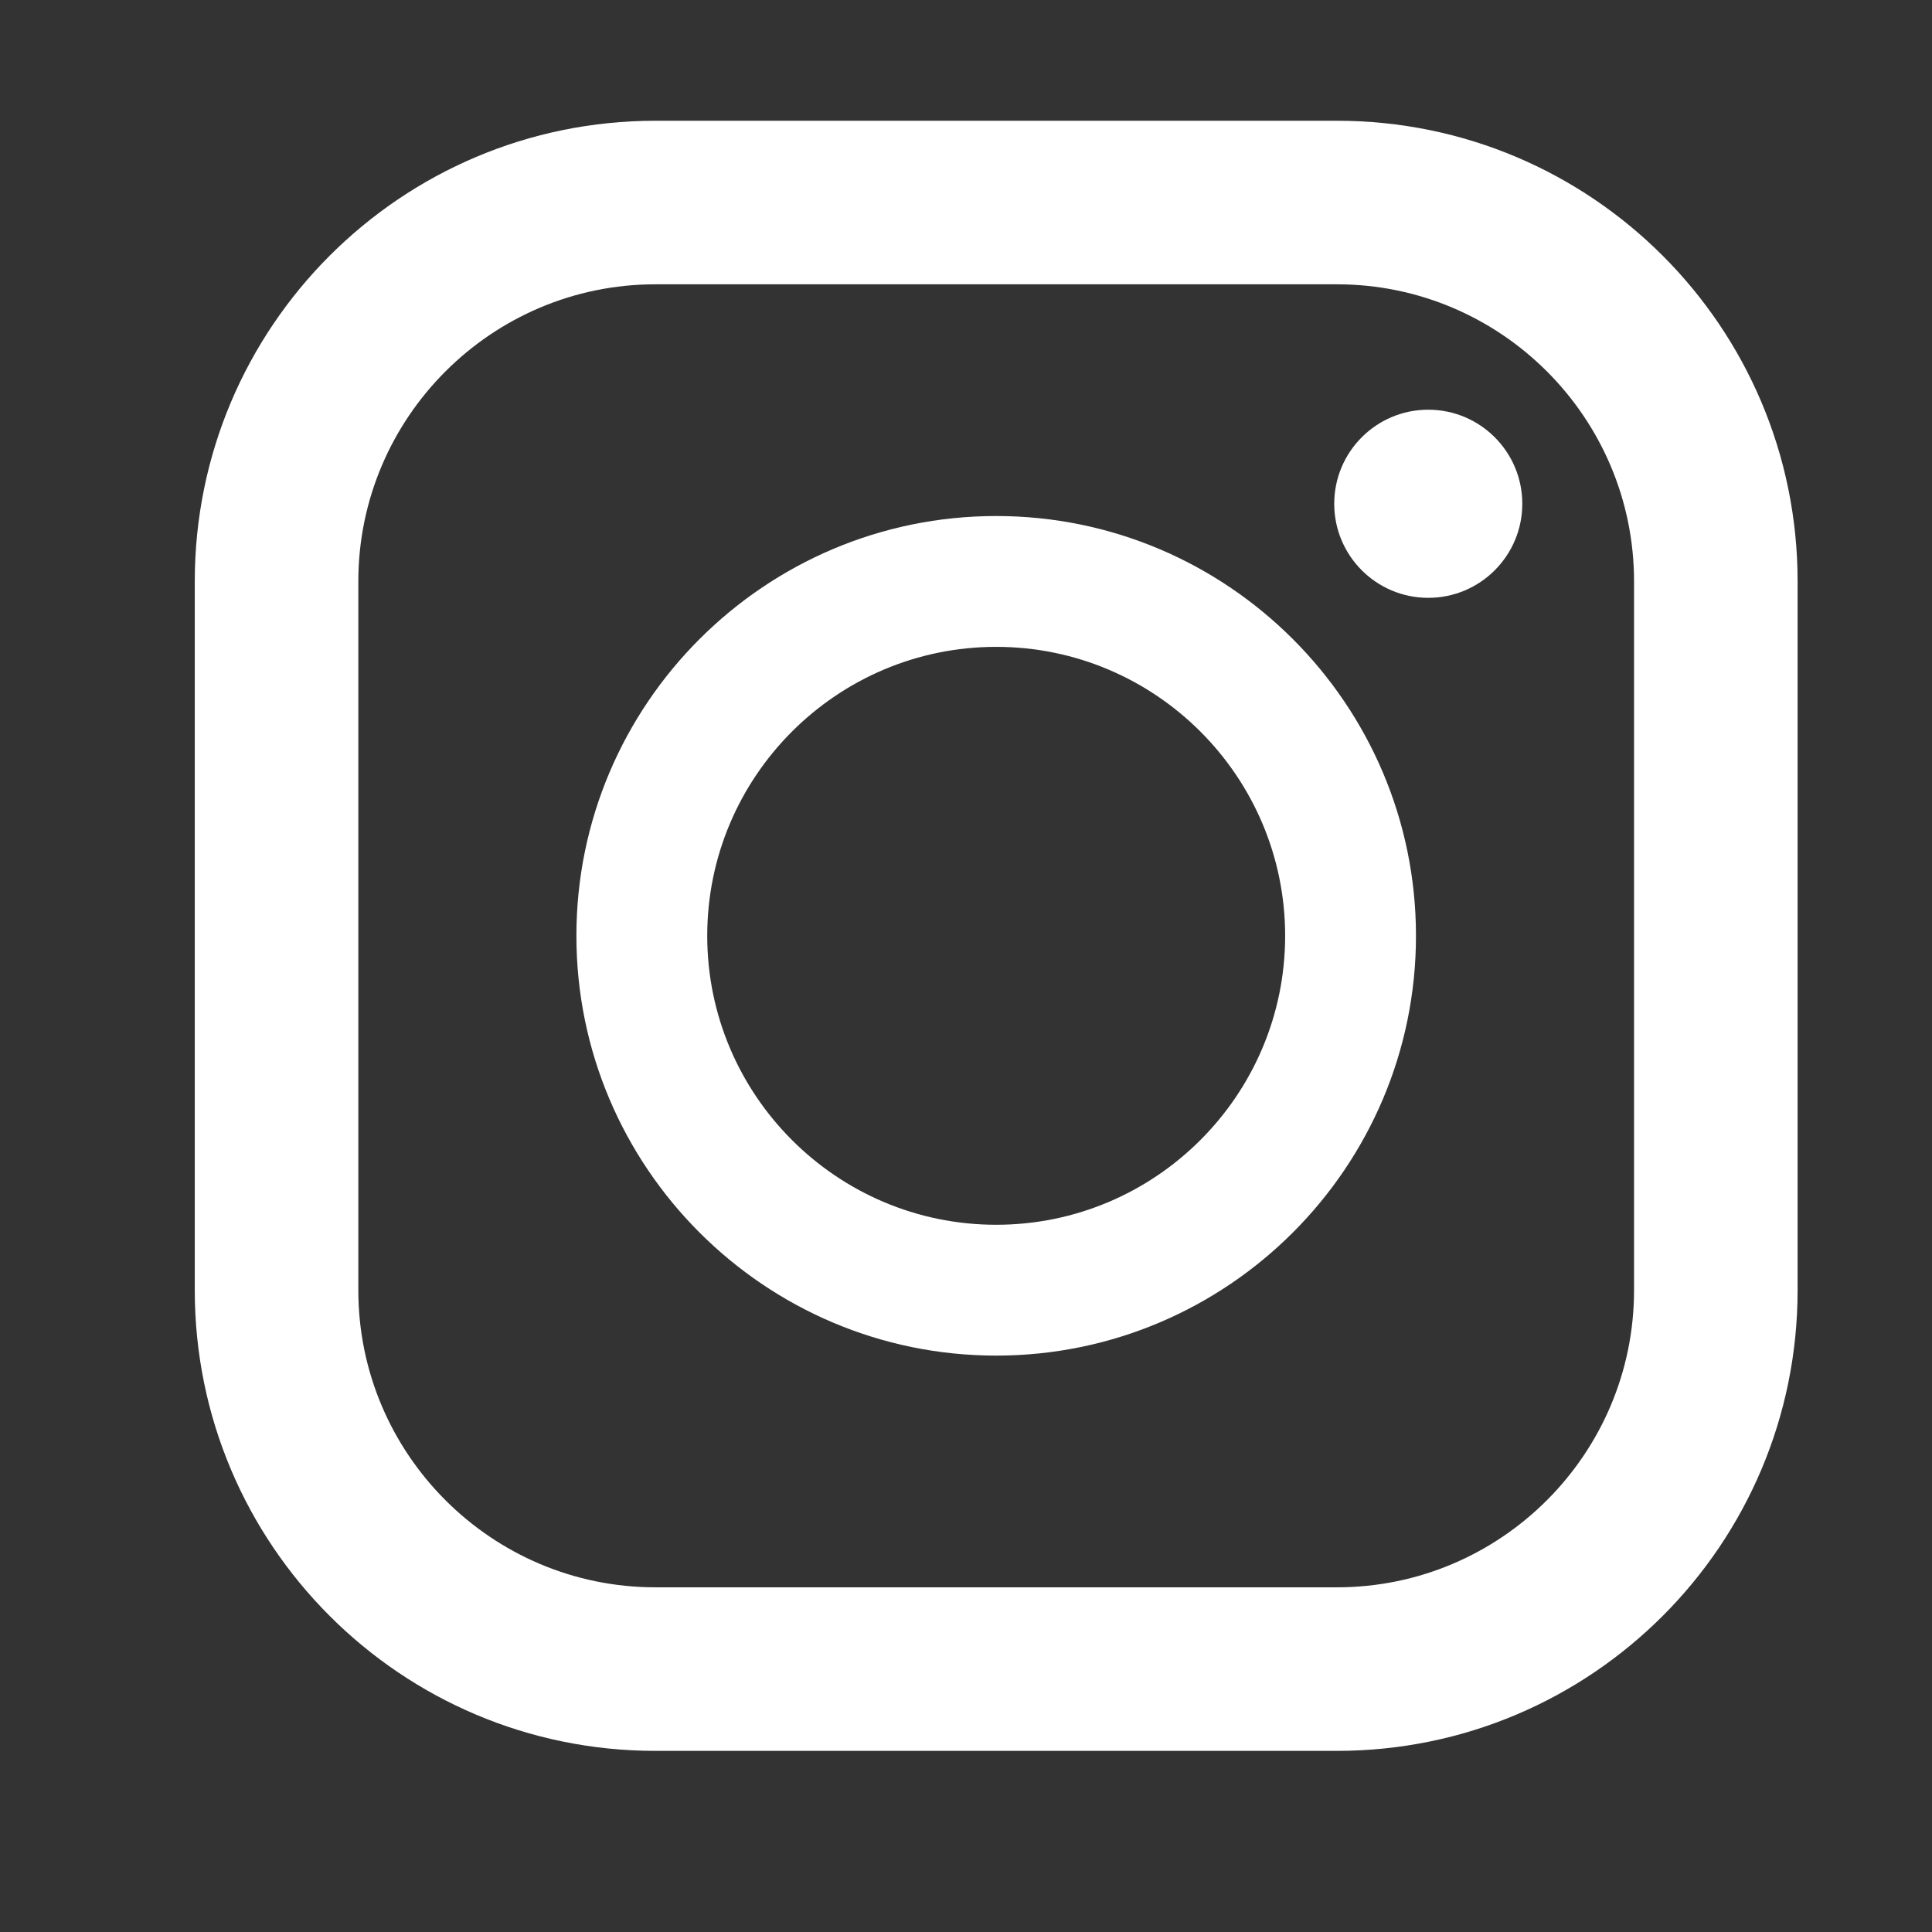 <svg width="32" height="32" viewBox="0 0 32 32" fill="none" xmlns="http://www.w3.org/2000/svg">
<rect x="0" y="0" width="32" height="32" fill="#333333" stroke="none"/>
<mask id="mask0_0_266" style="mask-type:alpha" maskUnits="userSpaceOnUse" x="0" y="0" width="32" height="32">
<rect width="32" height="32" fill="#D9D9D9"/>
</mask>
<g mask="url(#mask0_0_266)">
</g>
<g clip-path="url(#clip0_0_266)">
<path d="M22.144 2H10.856C6.642 2 3.226 5.416 3.226 9.63V21.37C3.226 25.584 6.642 29 10.856 29H22.144C26.358 29 29.774 25.584 29.774 21.37V9.63C29.774 5.416 26.358 2 22.144 2ZM5.935 9.63C5.935 6.917 8.142 4.709 10.856 4.709H22.144C24.858 4.709 27.065 6.917 27.065 9.63V21.37C27.065 24.083 24.858 26.291 22.144 26.291H10.856C8.142 26.291 5.935 24.083 5.935 21.37V9.63Z" fill="white"/>
<path d="M16.5 22.453C20.334 22.453 23.453 19.334 23.453 15.5C23.453 11.666 20.334 8.547 16.5 8.547C12.666 8.547 9.547 11.666 9.547 15.5C9.547 19.334 12.666 22.453 16.5 22.453ZM16.5 10.714C19.139 10.714 21.286 12.861 21.286 15.5C21.286 18.139 19.139 20.286 16.5 20.286C13.861 20.286 11.714 18.139 11.714 15.5C11.714 12.861 13.861 10.714 16.5 10.714Z" fill="white"/>
<path d="M23.656 9.902C24.517 9.902 25.214 9.204 25.214 8.344C25.214 7.484 24.517 6.786 23.656 6.786C22.796 6.786 22.099 7.484 22.099 8.344C22.099 9.204 22.796 9.902 23.656 9.902Z" fill="white"/>
</g>
<defs>
<clipPath id="clip0_0_266">
<rect width="27" height="27" fill="white" transform="translate(3 2)"/>
</clipPath>
</defs>
</svg>
